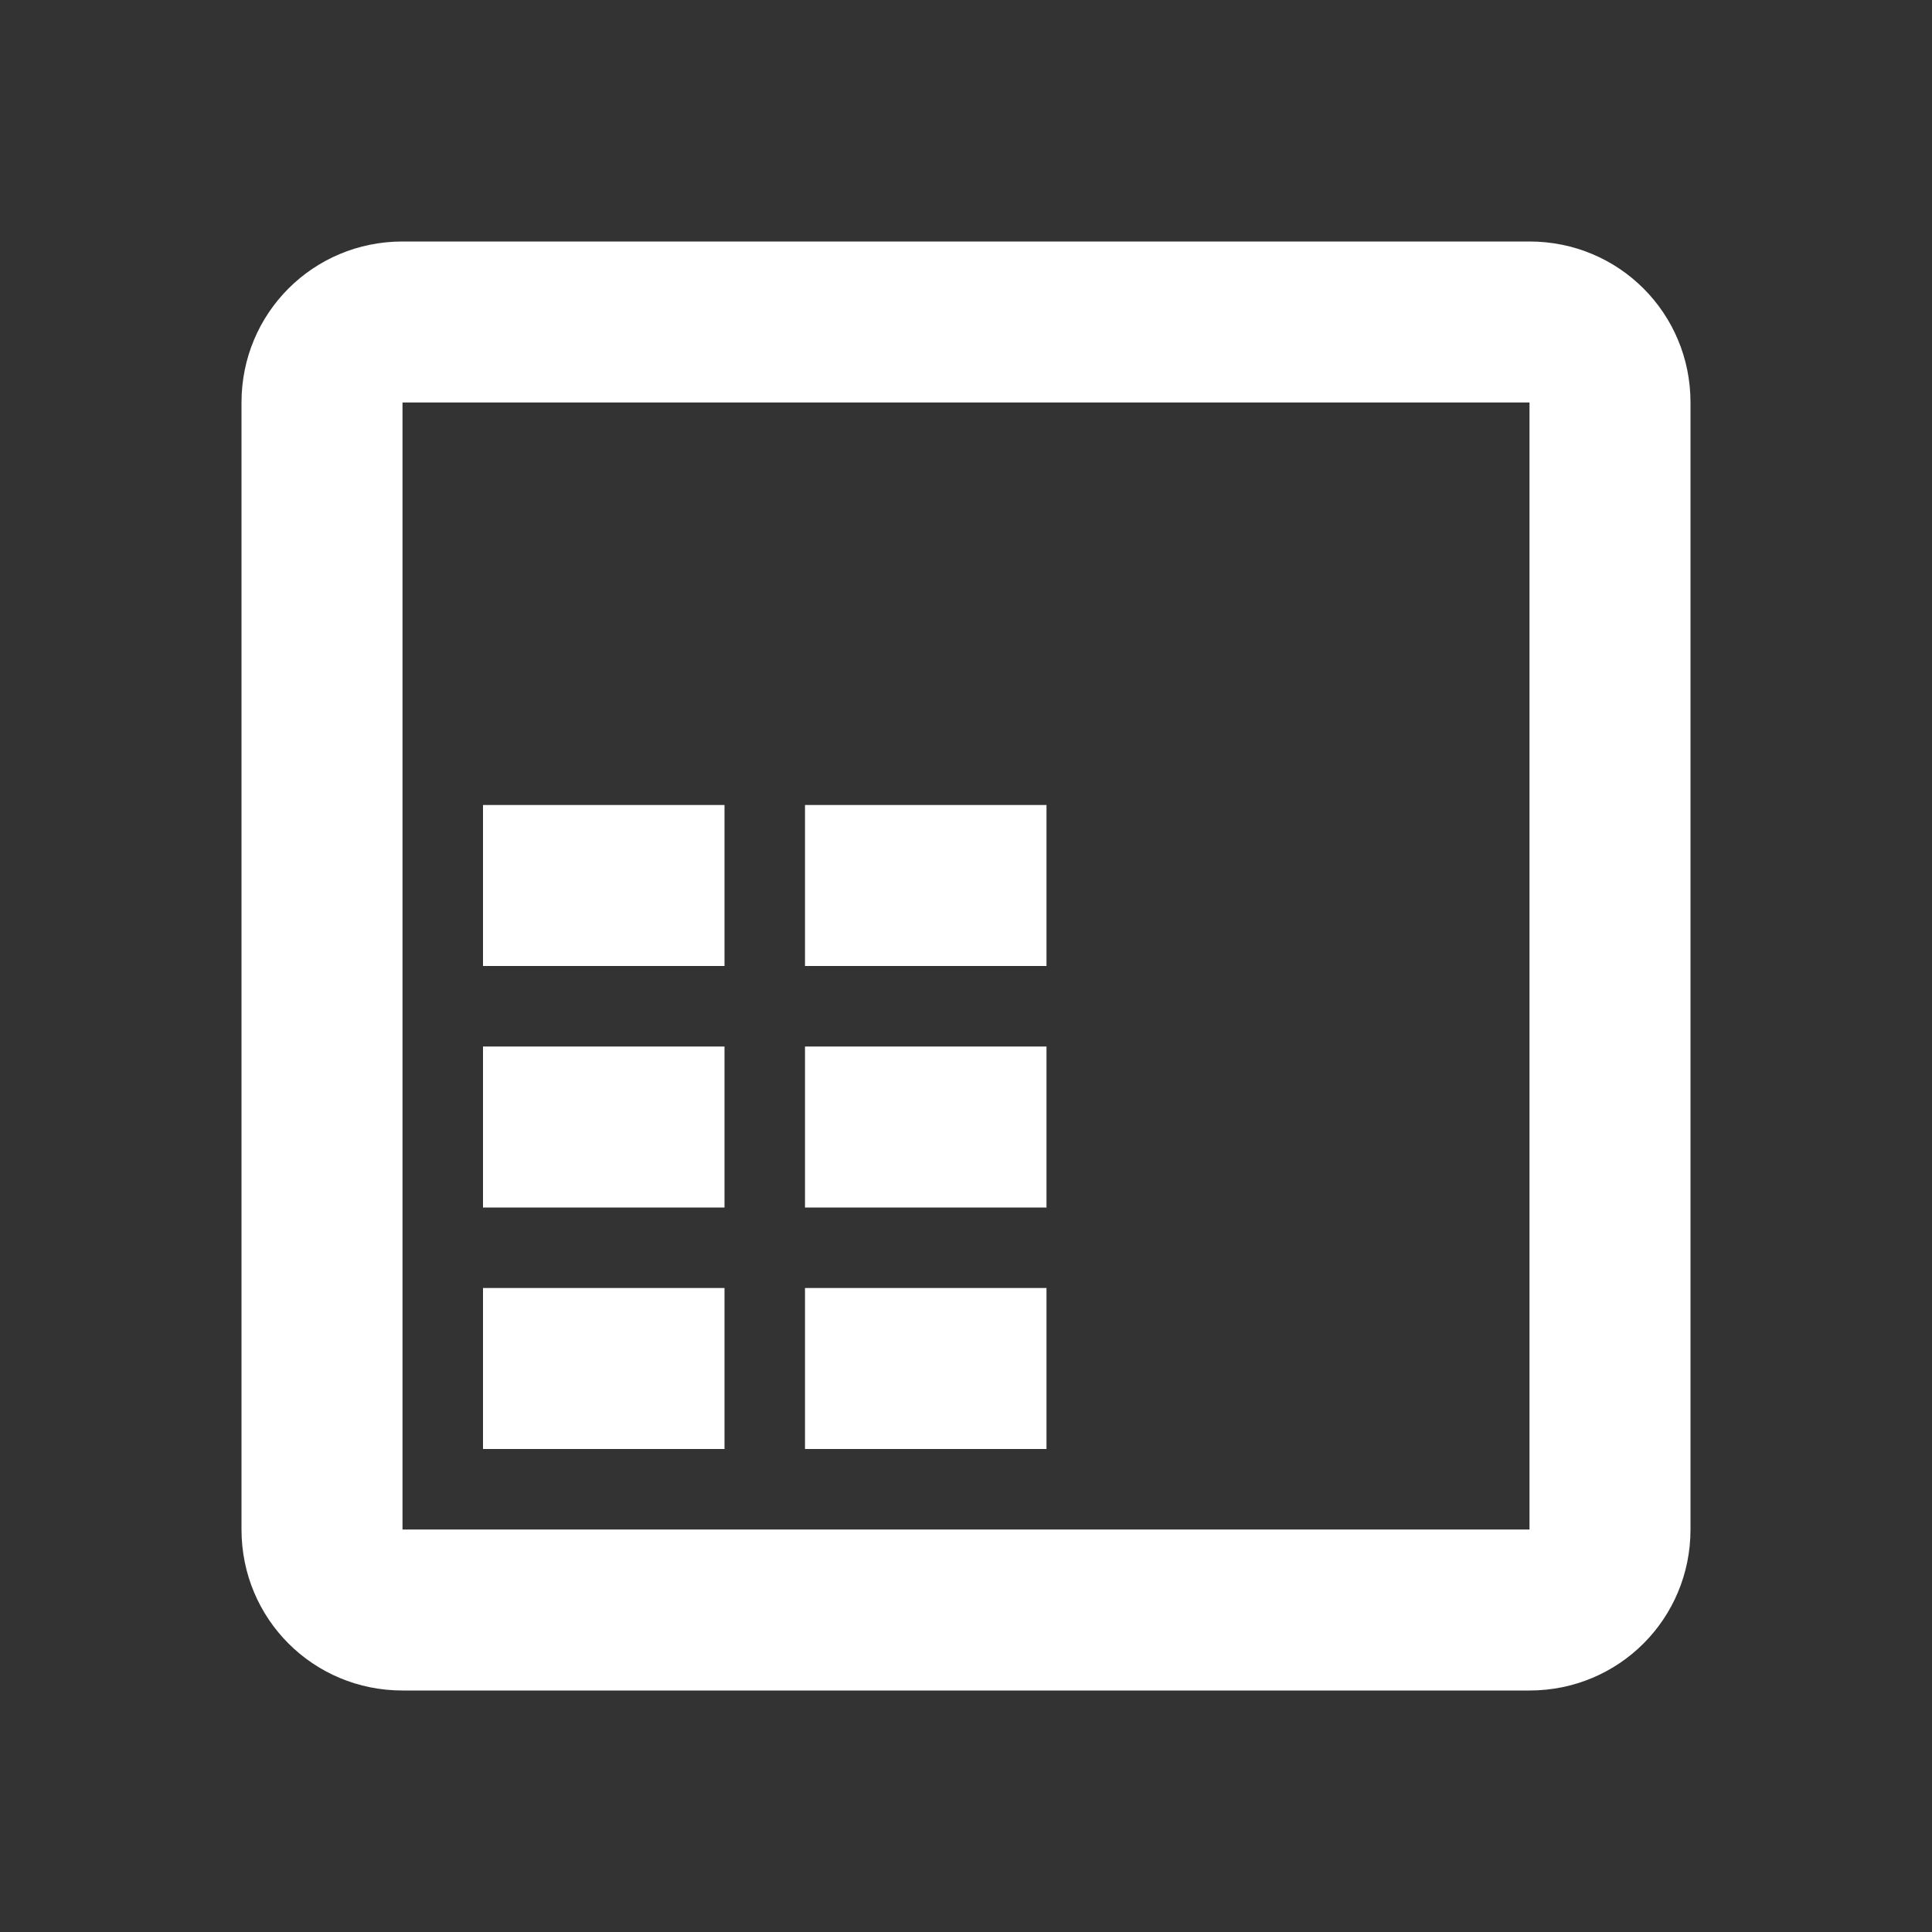 <svg width="24" height="24" viewBox="0 0 24 24" fill="none" xmlns="http://www.w3.org/2000/svg">
<rect x="0" y="0" width="24" height="24" fill="#333333" stroke="none"/>
<path d="M19 3H5C3.89 3 3 3.89 3 5V19C3 20.11 3.89 21 5 21H19C20.11 21 21 20.11 21 19V5C21 3.89 20.11 3 19 3ZM19 19H5V5H19V19ZM9 18H6V16H9V18ZM13 18H10V16H13V18ZM9 15H6V13H9V15ZM13 15H10V13H13V15ZM9 12H6V10H9V12ZM13 12H10V10H13V12Z" fill="white"/>
</svg>
